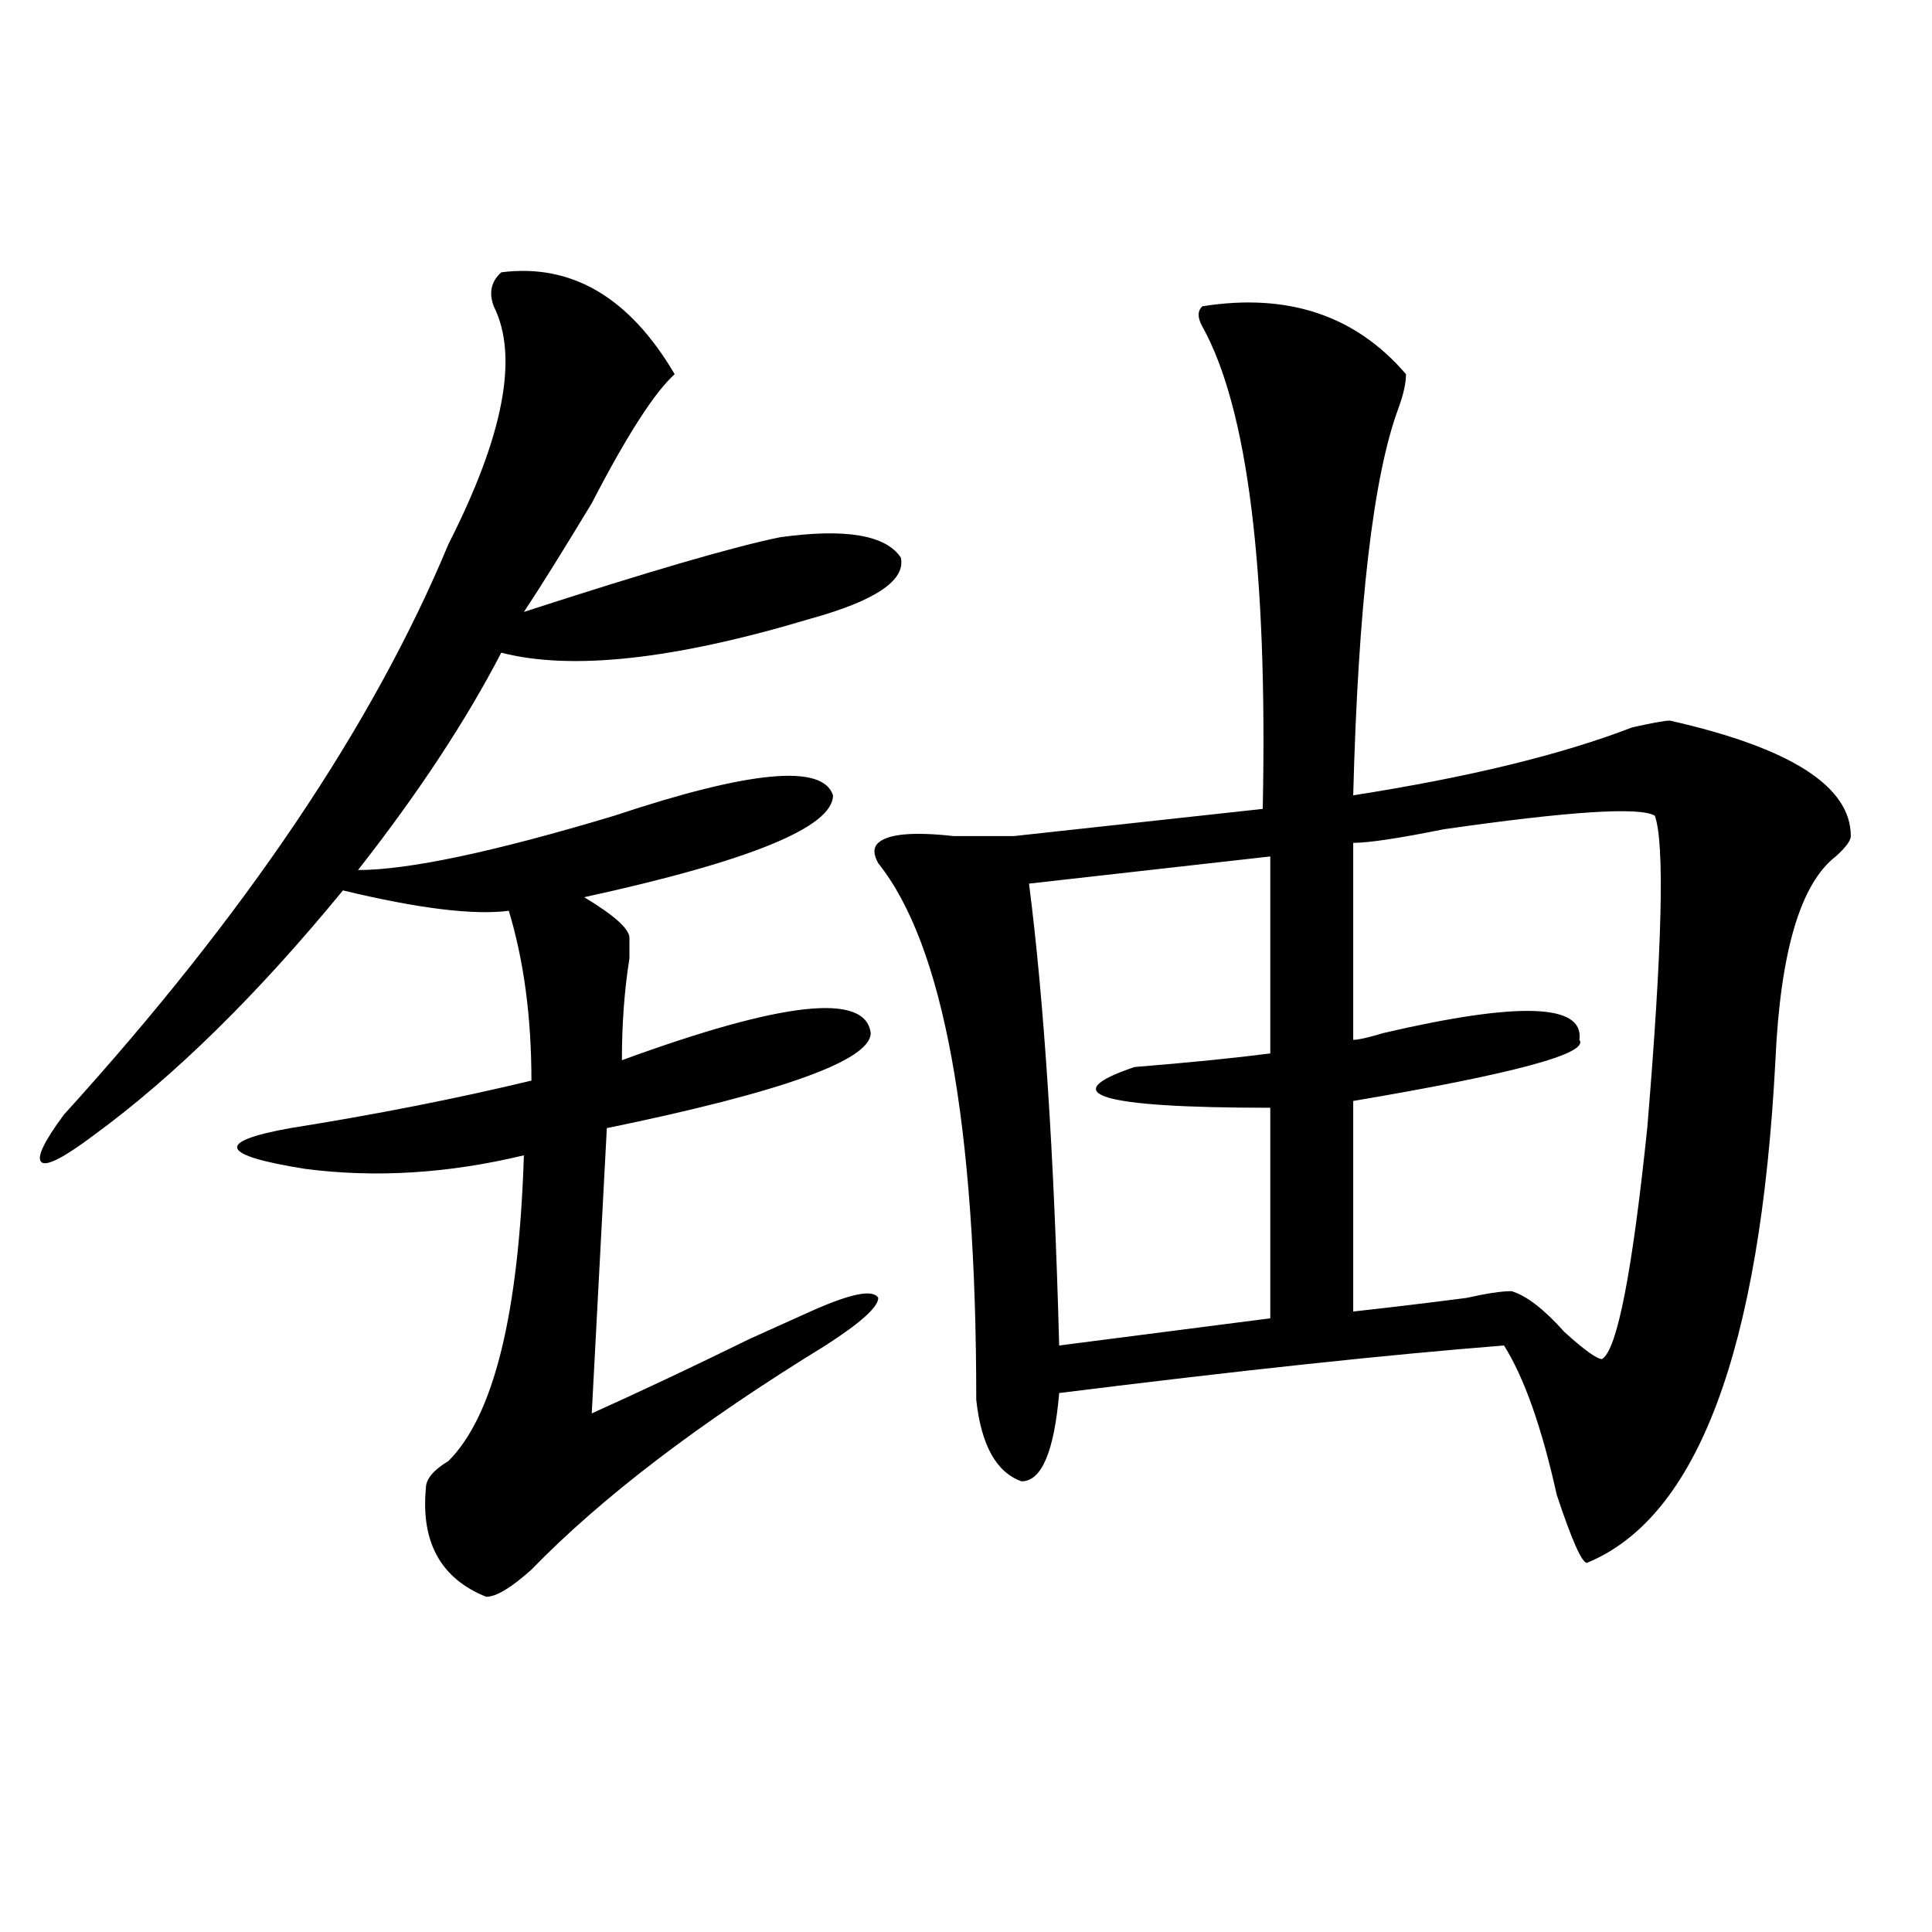 <?xml version="1.0" encoding="utf-8"?>
<!-- Generator: Adobe Illustrator 16.0.0, SVG Export Plug-In . SVG Version: 6.00 Build 0)  -->
<!DOCTYPE svg PUBLIC "-//W3C//DTD SVG 1.1//EN" "http://www.w3.org/Graphics/SVG/1.1/DTD/svg11.dtd">
<svg version="1.1" id="图层_1" xmlns="http://www.w3.org/2000/svg" xmlns:xlink="http://www.w3.org/1999/xlink" x="0px" y="0px"
	 width="1000px" height="1000px" viewBox="0 0 1000 1000" enable-background="new 0 0 1000 1000" xml:space="preserve">
<path d="M259.457,140.953c36.401-4.669,66.34,12.909,89.754,52.734c-10.427,9.394-24.755,31.641-42.926,66.797
	c-15.609,25.817-27.316,44.55-35.121,56.25c64.999-21.094,109.266-33.948,132.68-38.672c33.78-4.669,54.633-1.153,62.438,10.547
	c2.562,11.755-13.048,22.302-46.828,31.641c-70.242,21.094-123.595,26.972-159.996,17.578
	c-18.231,35.156-42.926,72.675-74.145,112.5c25.976,0,70.242-9.339,132.68-28.125c70.242-23.401,107.925-26.917,113.168-10.547
	c0,16.425-42.926,34.003-128.777,52.734c15.609,9.394,23.414,16.425,23.414,21.094v10.547c-2.622,16.425-3.902,34.003-3.902,52.734
	c83.229-30.433,126.155-35.156,128.777-14.063c0,14.063-45.548,30.487-136.582,49.219l-7.805,147.656
	c25.976-11.7,53.292-24.609,81.949-38.672c15.609-7.031,25.976-11.7,31.219-14.063c20.792-9.339,32.499-11.7,35.121-7.031
	c0,4.724-9.146,12.909-27.316,24.609c-65.06,39.88-115.79,78.552-152.191,116.016c-10.427,9.338-18.231,14.063-23.414,14.063
	c-23.414-9.394-33.841-28.125-31.219-56.25c0-4.669,3.902-9.339,11.707-14.063c23.414-23.401,36.401-76.136,39.023-158.203
	c-39.023,9.394-76.767,11.755-113.168,7.031c-44.267-7.031-46.828-14.063-7.805-21.094c44.206-7.031,85.852-15.216,124.875-24.609
	c0-32.794-3.902-62.073-11.707-87.891c-18.231,2.362-46.828-1.153-85.852-10.547c-44.267,53.942-87.192,96.13-128.777,126.563
	c-15.609,11.755-24.755,16.425-27.316,14.063c-2.622-2.308,1.28-10.547,11.707-24.609
	c93.656-103.106,159.996-201.544,199.02-295.313c28.597-56.25,36.401-97.229,23.414-123.047
	C252.933,151.5,254.214,145.677,259.457,140.953z M622.375,158.531c44.206-7.031,79.327,4.724,105.363,35.156
	c0,4.724-1.341,10.547-3.902,17.578c-13.048,35.156-20.853,101.953-23.414,200.391c59.815-9.339,107.925-21.094,144.387-35.156
	c10.366-2.308,16.89-3.516,19.512-3.516c62.438,14.063,93.656,34.003,93.656,59.766c0,2.362-2.622,5.878-7.805,10.547
	c-18.231,14.063-28.657,49.219-31.219,105.469c-7.805,150.019-40.364,236.755-97.559,260.156c-2.622,0-7.805-11.7-15.609-35.156
	c-7.805-35.156-16.95-60.919-27.316-77.344c-59.876,4.724-136.582,12.909-230.238,24.609c-2.622,30.487-9.146,45.703-19.512,45.703
	c-13.048-4.669-20.853-18.731-23.414-42.188c0-142.933-16.95-235.547-50.73-277.734c-2.622-4.669-2.622-8.185,0-10.547
	c5.183-4.669,18.171-5.823,39.023-3.516c15.609,0,25.976,0,31.219,0l128.777-14.063c2.562-124.2-7.805-207.422-31.219-249.609
	C619.753,164.409,619.753,160.893,622.375,158.531z M657.496,443.297l-124.875,14.063c7.805,60.974,12.987,140.625,15.609,239.063
	l109.266-14.063V573.375c-88.474,0-111.888-7.031-70.242-21.094c28.597-2.308,52.011-4.669,70.242-7.031V443.297z M856.516,422.203
	c-7.805-4.669-44.267-2.308-109.266,7.031c-23.414,4.724-39.023,7.031-46.828,7.031v101.953c2.562,0,7.805-1.153,15.609-3.516
	c70.242-16.37,104.022-15.216,101.461,3.516c5.183,7.031-33.841,17.578-117.07,31.641v108.984
	c20.792-2.308,40.304-4.669,58.535-7.031c10.366-2.308,18.171-3.516,23.414-3.516c7.805,2.362,16.89,9.394,27.316,21.094
	c10.366,9.394,16.89,14.063,19.512,14.063c7.805-4.669,15.609-44.495,23.414-119.531
	C860.418,490.208,861.698,436.266,856.516,422.203z"/>
</svg>
